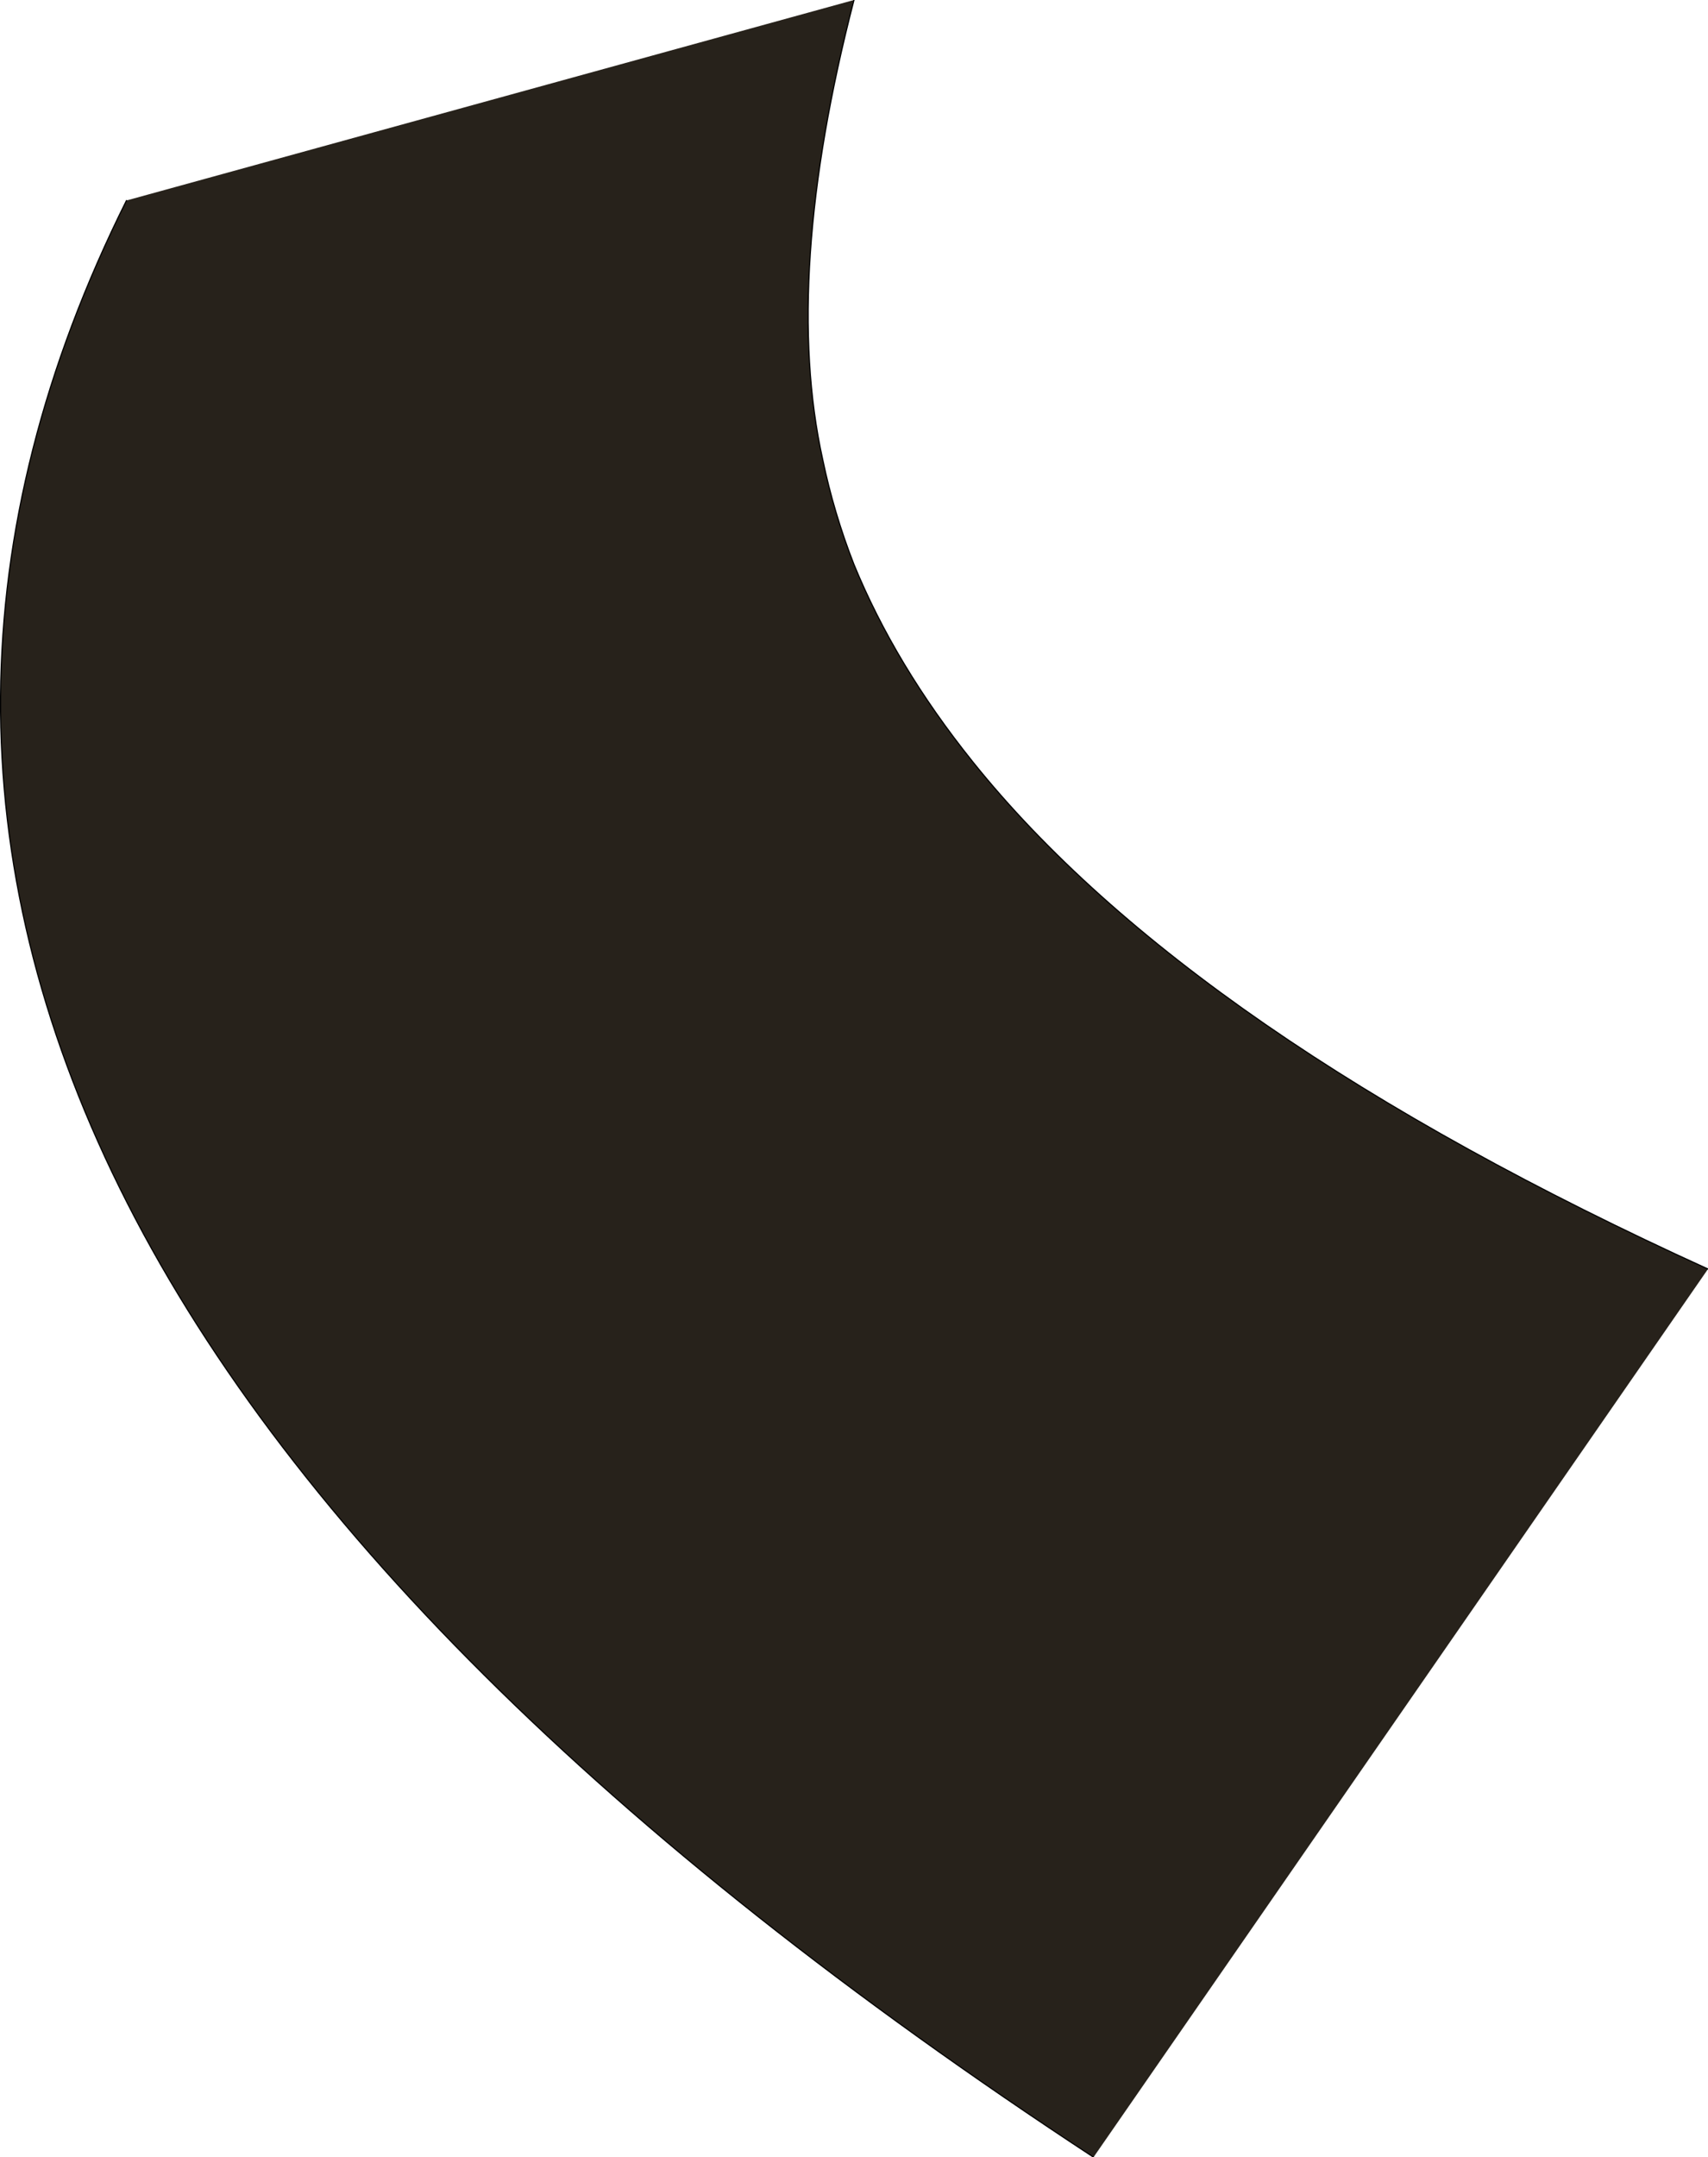 <?xml version="1.0" encoding="UTF-8" standalone="no"?>
<svg xmlns:xlink="http://www.w3.org/1999/xlink" height="96.3px" width="76.3px" xmlns="http://www.w3.org/2000/svg">
  <g transform="matrix(1.0, 0.0, 0.0, 1.0, 38.15, 48.15)">
    <path d="M0.0 -48.15 Q-3.2 -35.8 -1.4 -27.65 -0.9 -25.25 0.0 -22.95 1.85 -18.45 5.3 -14.15 15.05 -2.0 38.15 8.5 L10.7 48.15 Q-54.7 5.3 -32.5 -39.2 L0.0 -48.15" fill="#27221b" fill-rule="evenodd" stroke="none"/>
    <path d="M38.15 8.5 Q15.05 -2.0 5.3 -14.15 1.85 -18.45 0.0 -22.95 -0.9 -25.25 -1.4 -27.65 -3.2 -35.8 0.0 -48.15 M-32.5 -39.2 Q-54.7 5.3 10.7 48.15" fill="none" stroke="#000000" stroke-linecap="round" stroke-linejoin="round" stroke-width="0.05"/>
  </g>
</svg>
